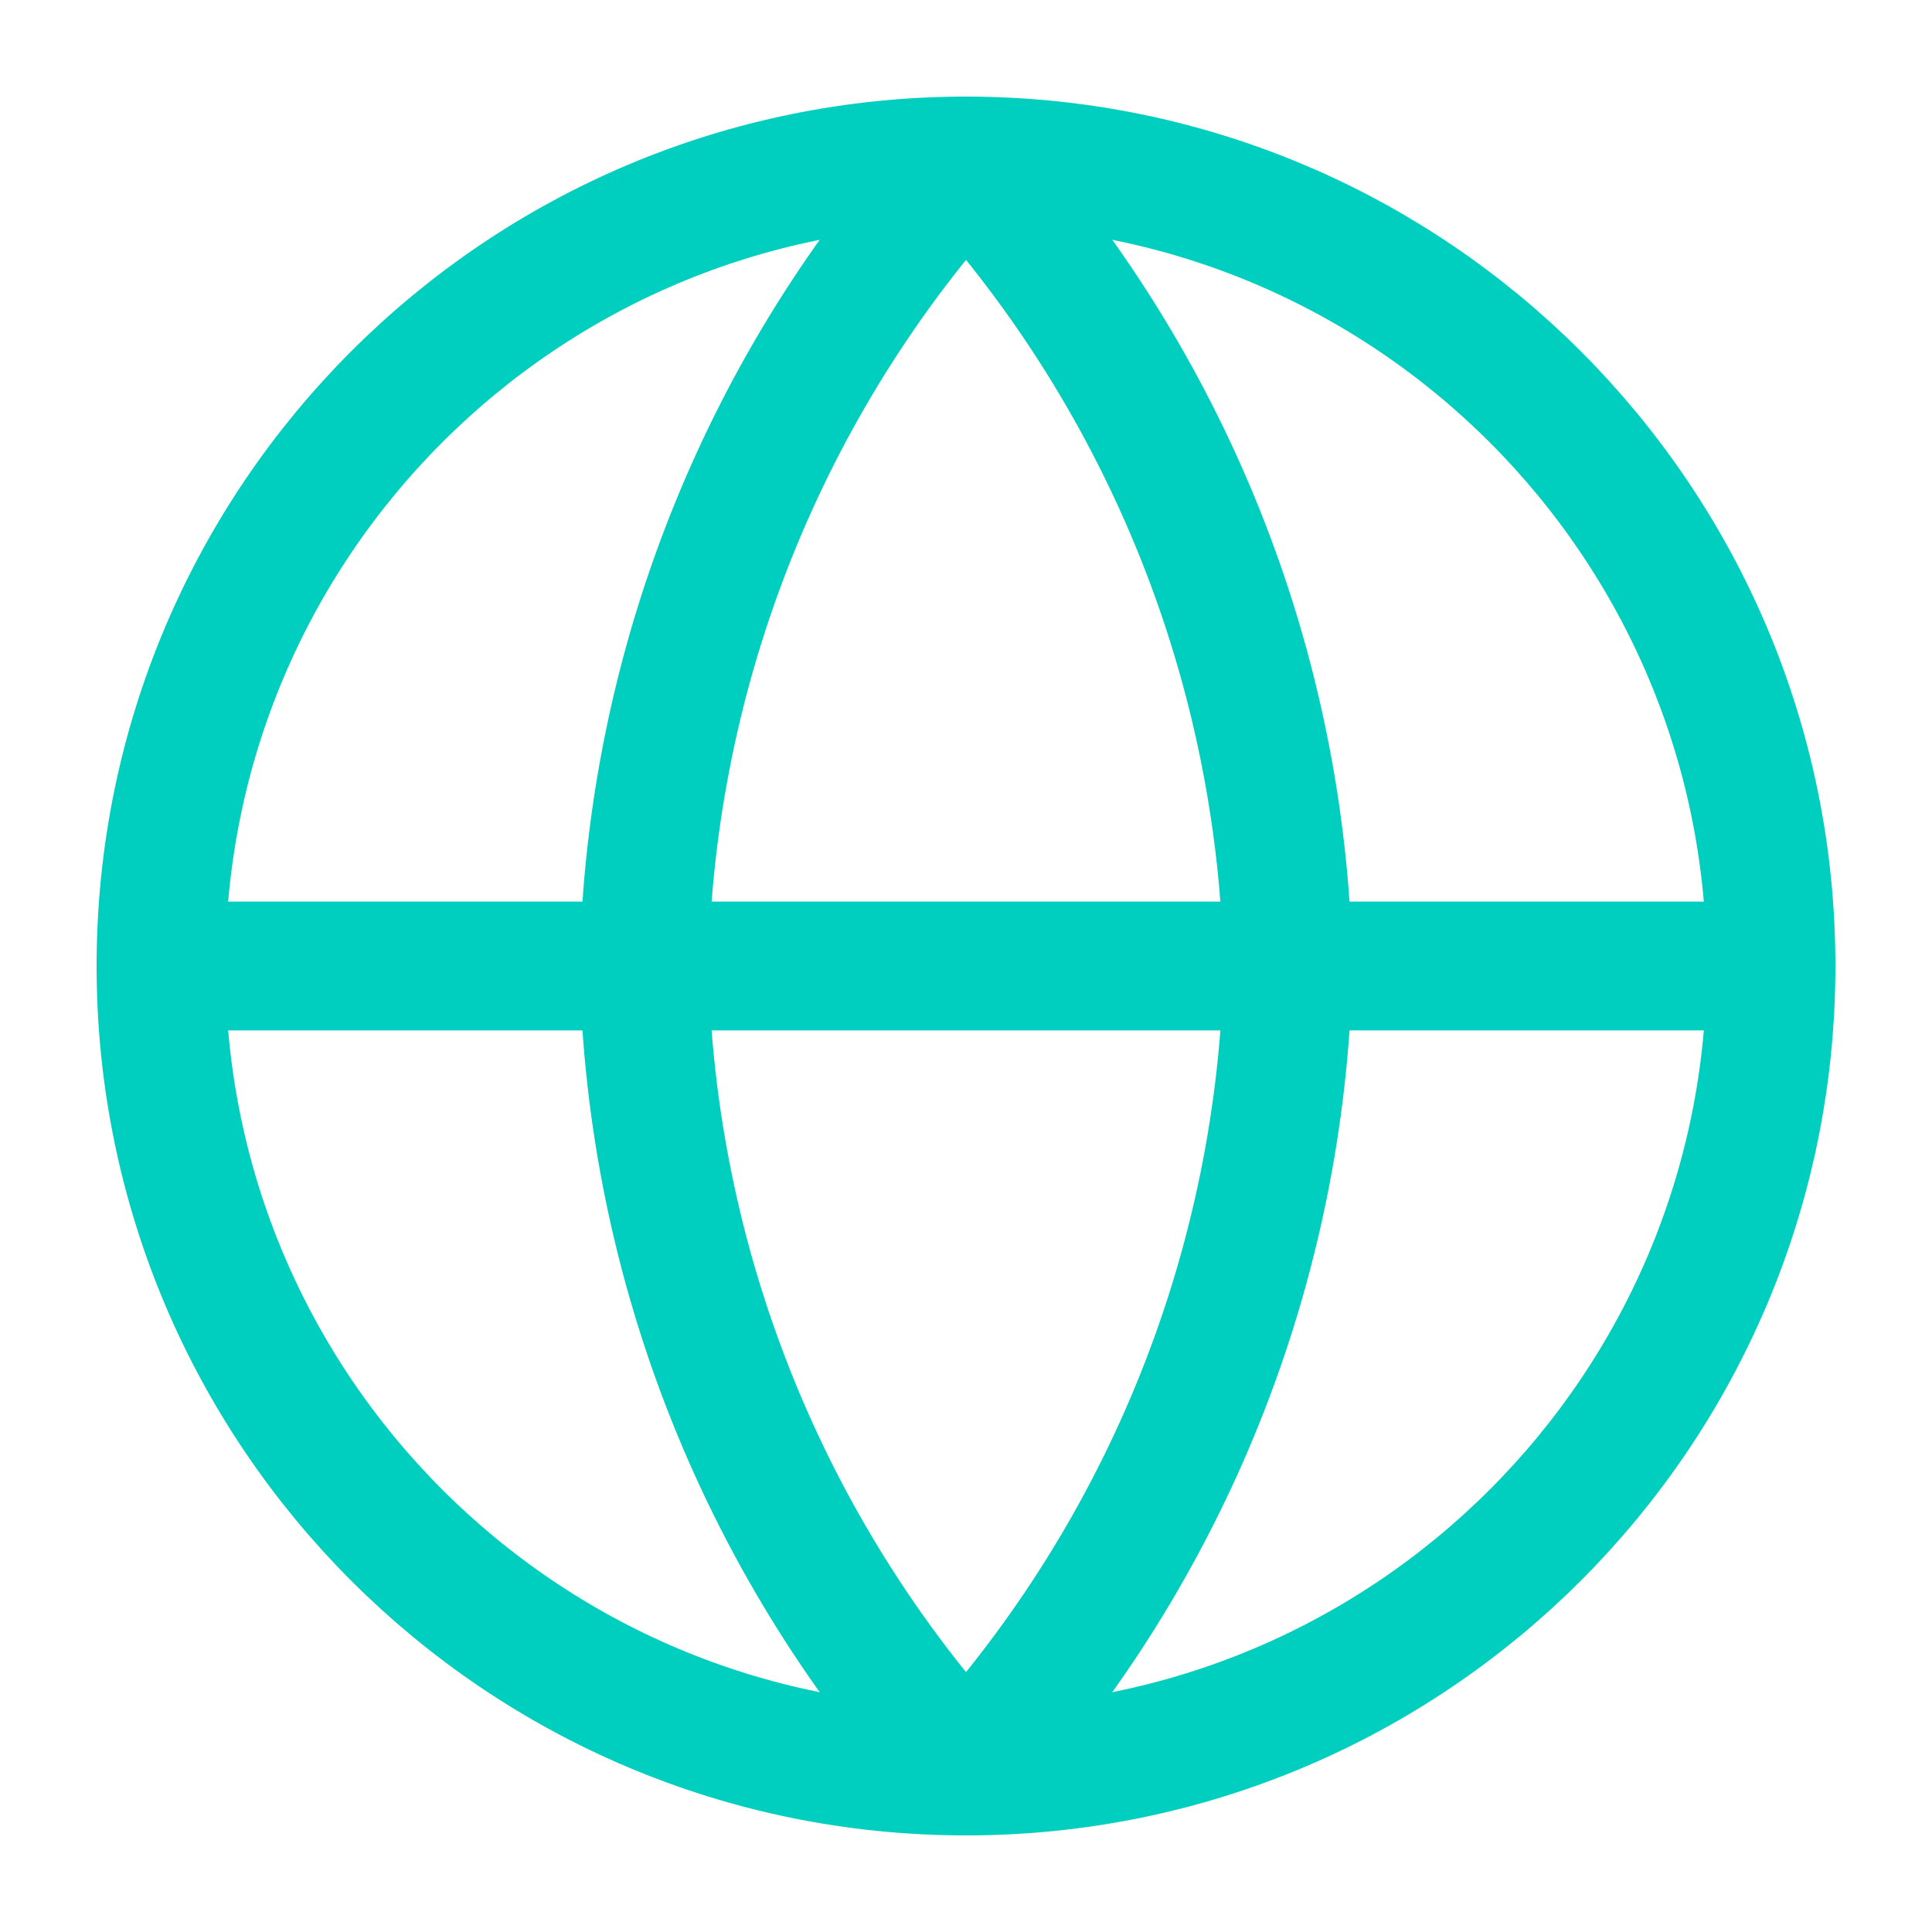 <svg fill="none" height="60" viewBox="0 0 60 60" width="60" xmlns="http://www.w3.org/2000/svg"><g stroke="#00cebf" stroke-linecap="round" stroke-linejoin="round" stroke-width="4"><path d="m30 55c13.807 0 25-11.193 25-25s-11.193-25-25-25-25 11.193-25 25 11.193 25 25 25z"/><path d="m5 30h50"/><path d="m30 5c6.253 6.846 9.807 15.73 10 25-.193 9.27-3.747 18.154-10 25-6.253-6.846-9.807-15.73-10-25 .193-9.27 3.747-18.154 10-25z"/></g></svg>
